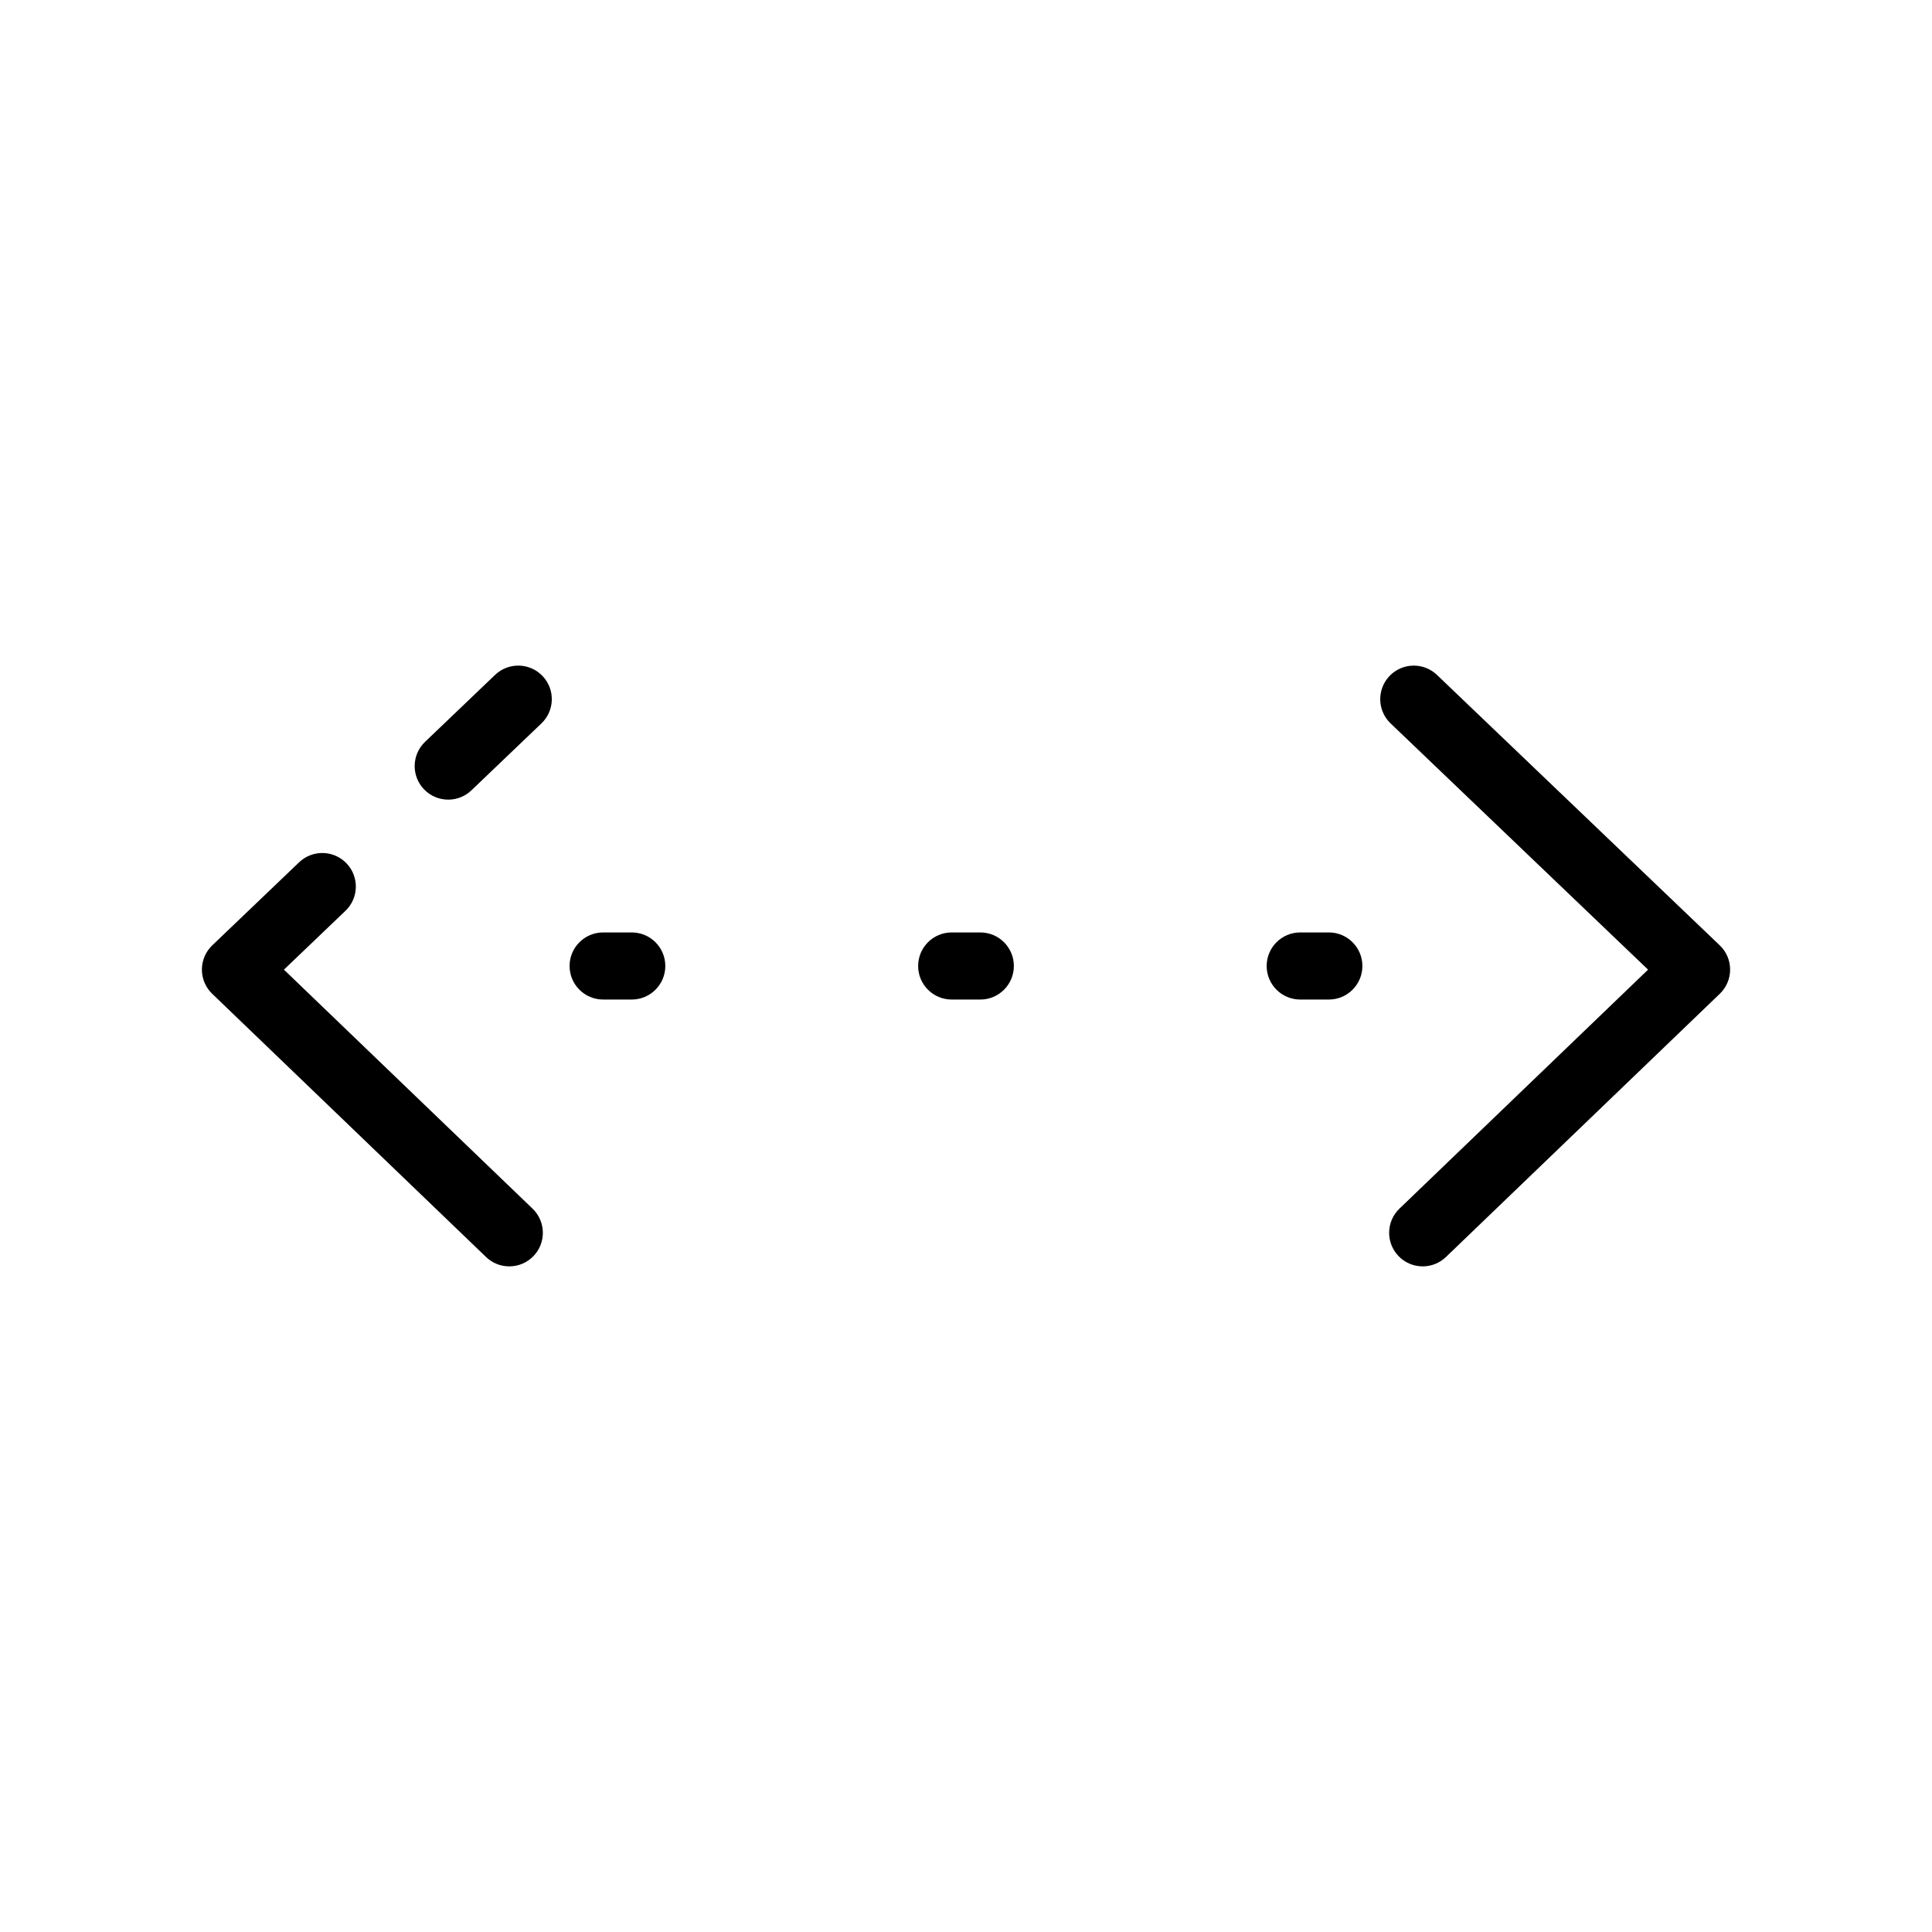 <?xml version="1.0" encoding="UTF-8"?>
<!-- Uploaded to: ICON Repo, www.svgrepo.com, Generator: ICON Repo Mixer Tools -->
<svg fill="#000000" width="800px" height="800px" version="1.1" viewBox="144 144 512 512" xmlns="http://www.w3.org/2000/svg">
 <path d="m285.13 464.3c3.543 3.406 3.652 9.035 0.25 12.57-1.742 1.82-4.074 2.731-6.414 2.731-2.215 0-4.434-0.82-6.16-2.484l-72.57-69.754c-1.75-1.676-2.734-4-2.731-6.422 0-2.422 0.992-4.742 2.746-6.414l23.016-22.008c3.559-3.394 9.18-3.266 12.57 0.281 3.394 3.551 3.269 9.18-0.281 12.57l-16.312 15.598zm-9.938-141.44-18.551 17.738c-3.551 3.394-3.68 9.023-0.281 12.57 1.742 1.824 4.086 2.746 6.43 2.746 2.207 0 4.418-0.816 6.144-2.469l18.551-17.738c3.551-3.394 3.68-9.023 0.281-12.57-3.394-3.547-9.023-3.672-12.574-0.277zm324.56 71.668-74.941-71.668c-3.551-3.394-9.184-3.269-12.57 0.281-3.394 3.551-3.269 9.18 0.281 12.57l68.234 65.258-65.887 63.332c-3.543 3.406-3.652 9.035-0.25 12.57 1.742 1.82 4.074 2.731 6.414 2.731 2.215 0 4.434-0.828 6.16-2.484l72.574-69.758c1.75-1.676 2.734-4 2.731-6.422 0-2.414-0.992-4.738-2.746-6.41zm-288.33-3.422h-7.586c-4.914 0-8.891 3.981-8.891 8.891 0 4.914 3.981 8.891 8.891 8.891h7.586c4.914 0 8.891-3.981 8.891-8.891 0.004-4.91-3.977-8.891-8.891-8.891zm92.371 0h-7.586c-4.914 0-8.891 3.981-8.891 8.891 0 4.914 3.981 8.891 8.891 8.891h7.586c4.914 0 8.891-3.981 8.891-8.891s-3.981-8.891-8.891-8.891zm92.363 0h-7.586c-4.914 0-8.891 3.981-8.891 8.891 0 4.914 3.981 8.891 8.891 8.891h7.586c4.914 0 8.891-3.981 8.891-8.891s-3.981-8.891-8.891-8.891z"/>
</svg>